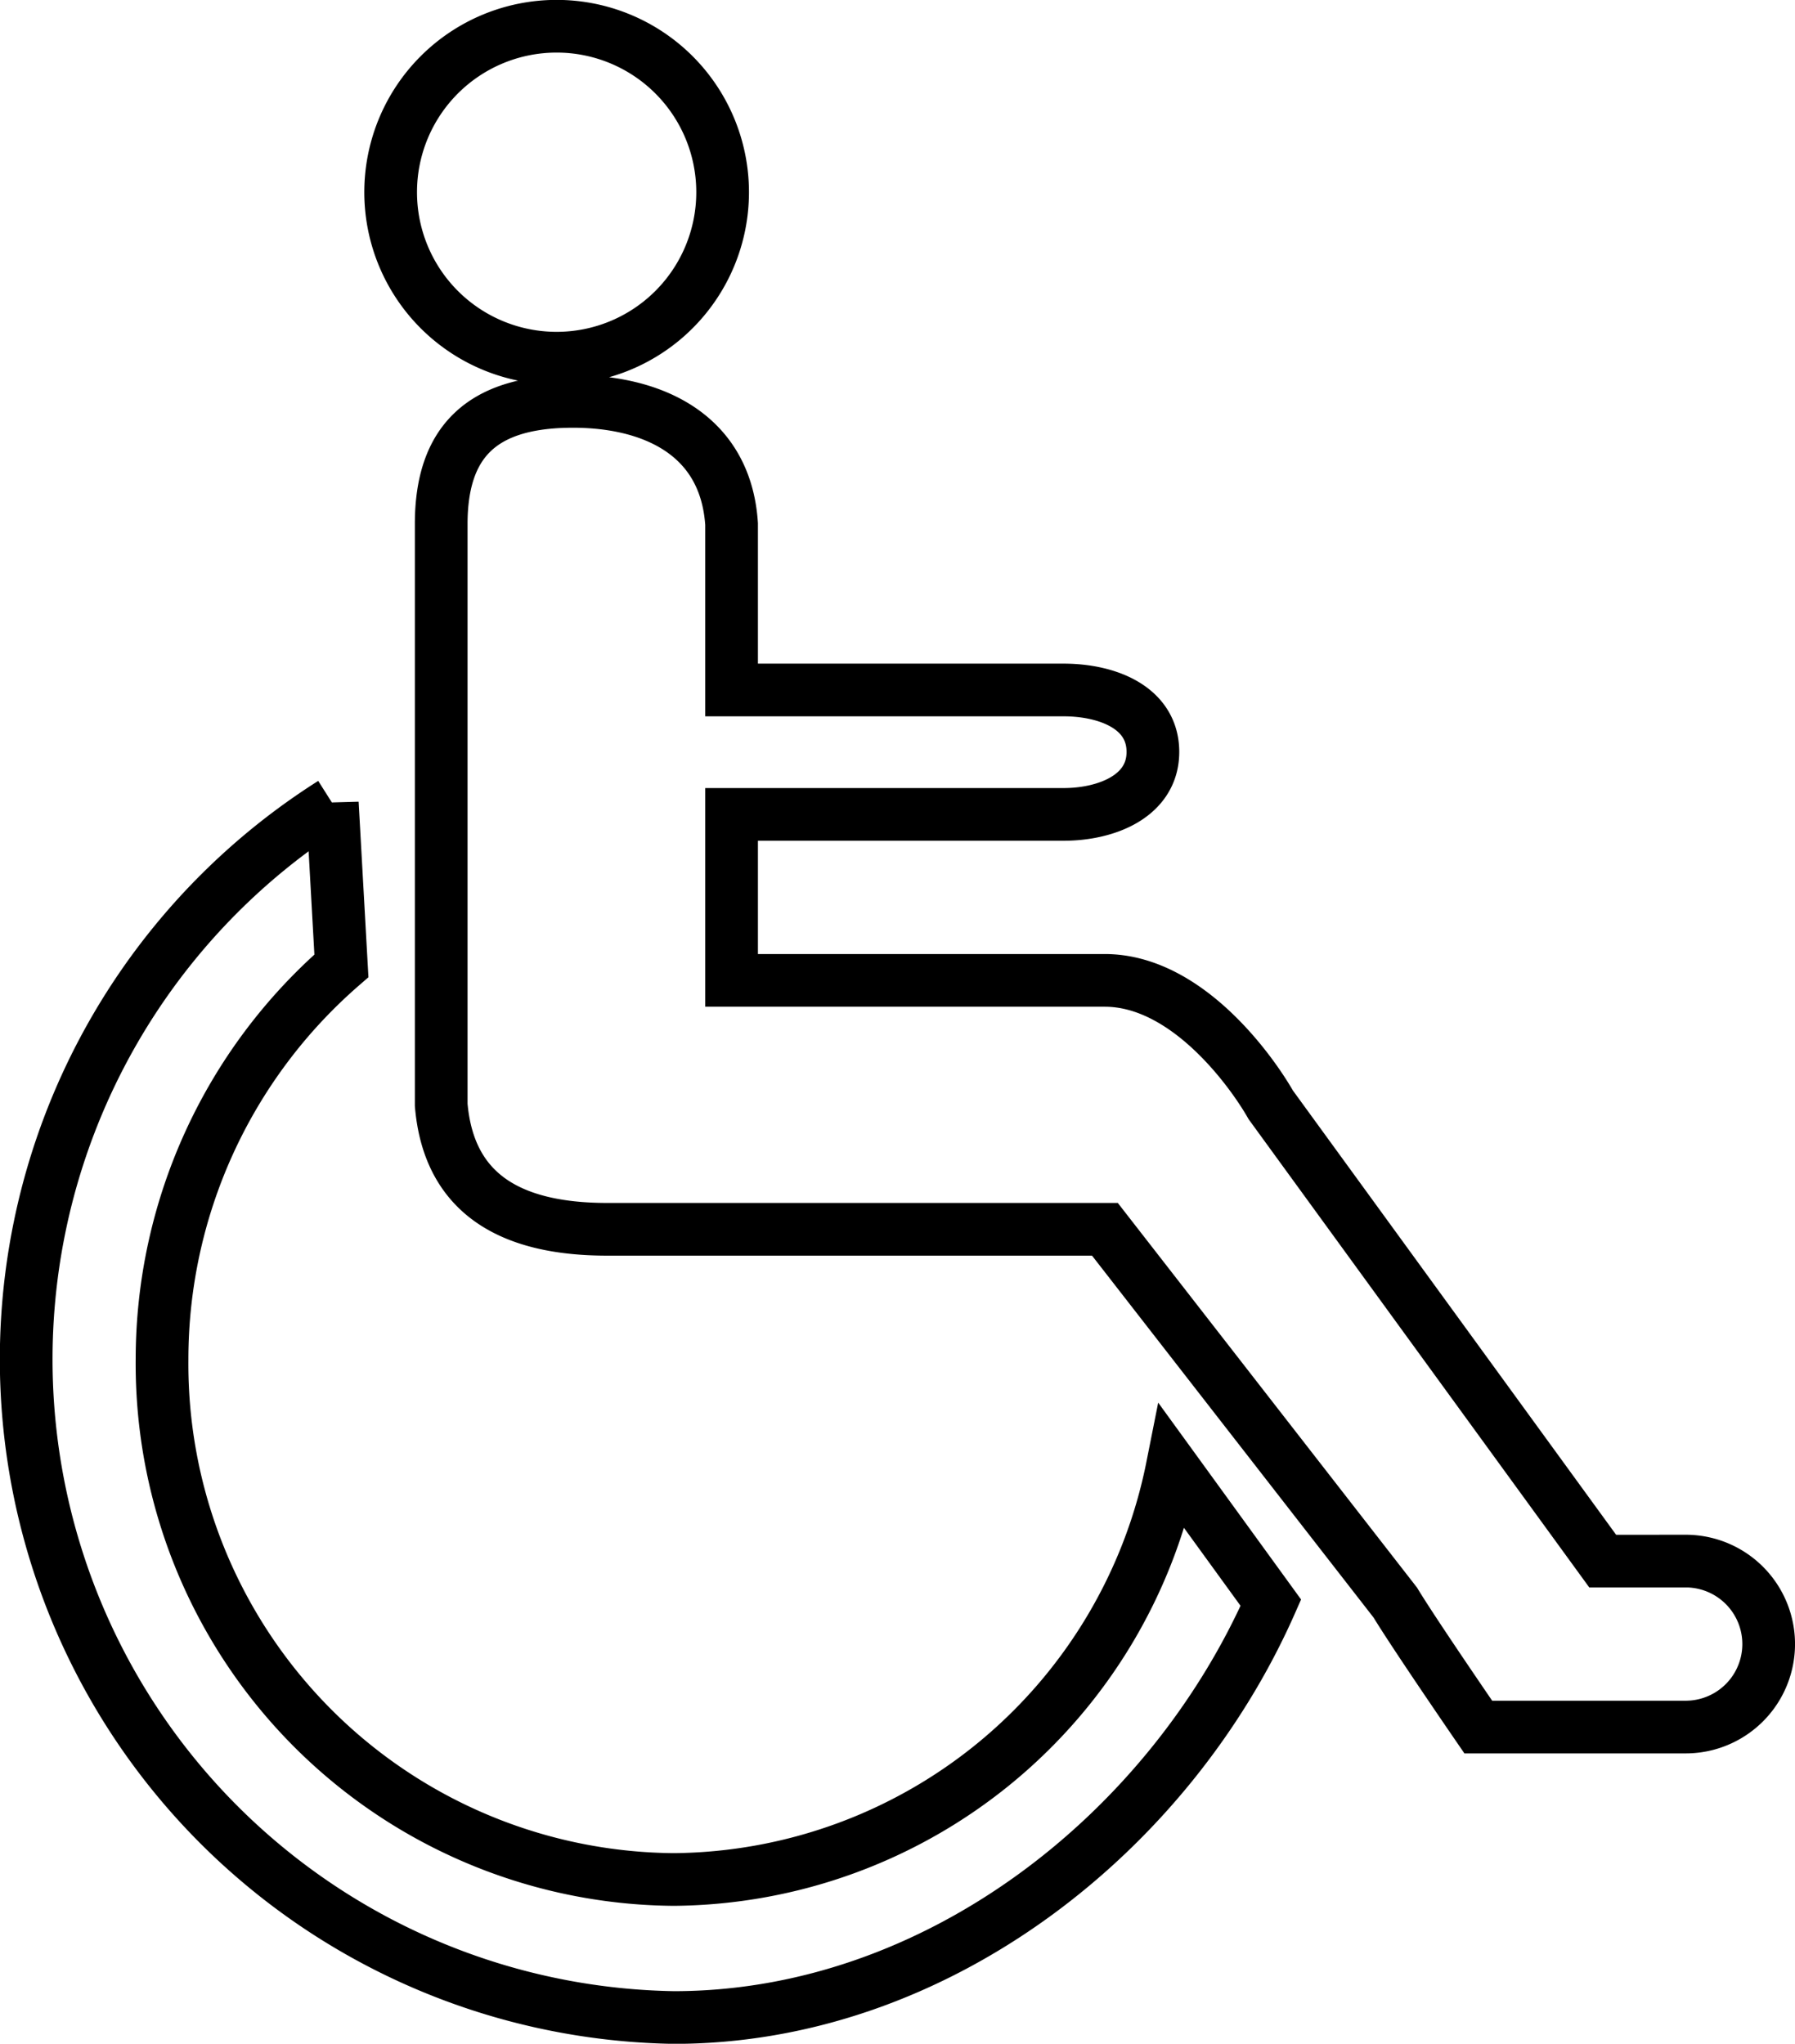 <svg xmlns="http://www.w3.org/2000/svg" width="68.129" height="77.577" viewBox="0 0 68.129 77.577">
  <path id="Icon_map-wheelchair" data-name="Icon map-wheelchair" d="M23.007,13.316a6.3,6.3,0,1,0-6.3-6.3A6.3,6.3,0,0,0,23.007,13.316Zm4.446,57.745A19.572,19.572,0,0,1,8.03,51.322a19.8,19.8,0,0,1,6.808-14.941l-.345-6.175A24.987,24.987,0,0,0,27.453,76.3c9.992,0,18.823-7.04,22.662-15.745L46.374,55.4A19.455,19.455,0,0,1,27.453,71.061ZM65.86,58.977H62.711l-12.6-17.32c-.682-1.2-3.149-4.724-6.3-4.724H29.647v-6.3h12.6c1.631,0,3.391-.694,3.391-2.371s-1.715-2.352-3.391-2.352h-12.6v-6.3c-.231-3.492-3.149-4.724-6.282-4.651-3.165.072-4.739,1.5-4.739,4.651V41.657c.3,3.536,2.845,4.724,6.3,4.724H43.817L54.839,60.551c.71,1.175,3.149,4.724,3.149,4.724H65.86a3.149,3.149,0,1,0,0-6.3Z" transform="translate(-1.88 0.28)" fill="none" stroke="#000" stroke-width="2"/>
</svg>
